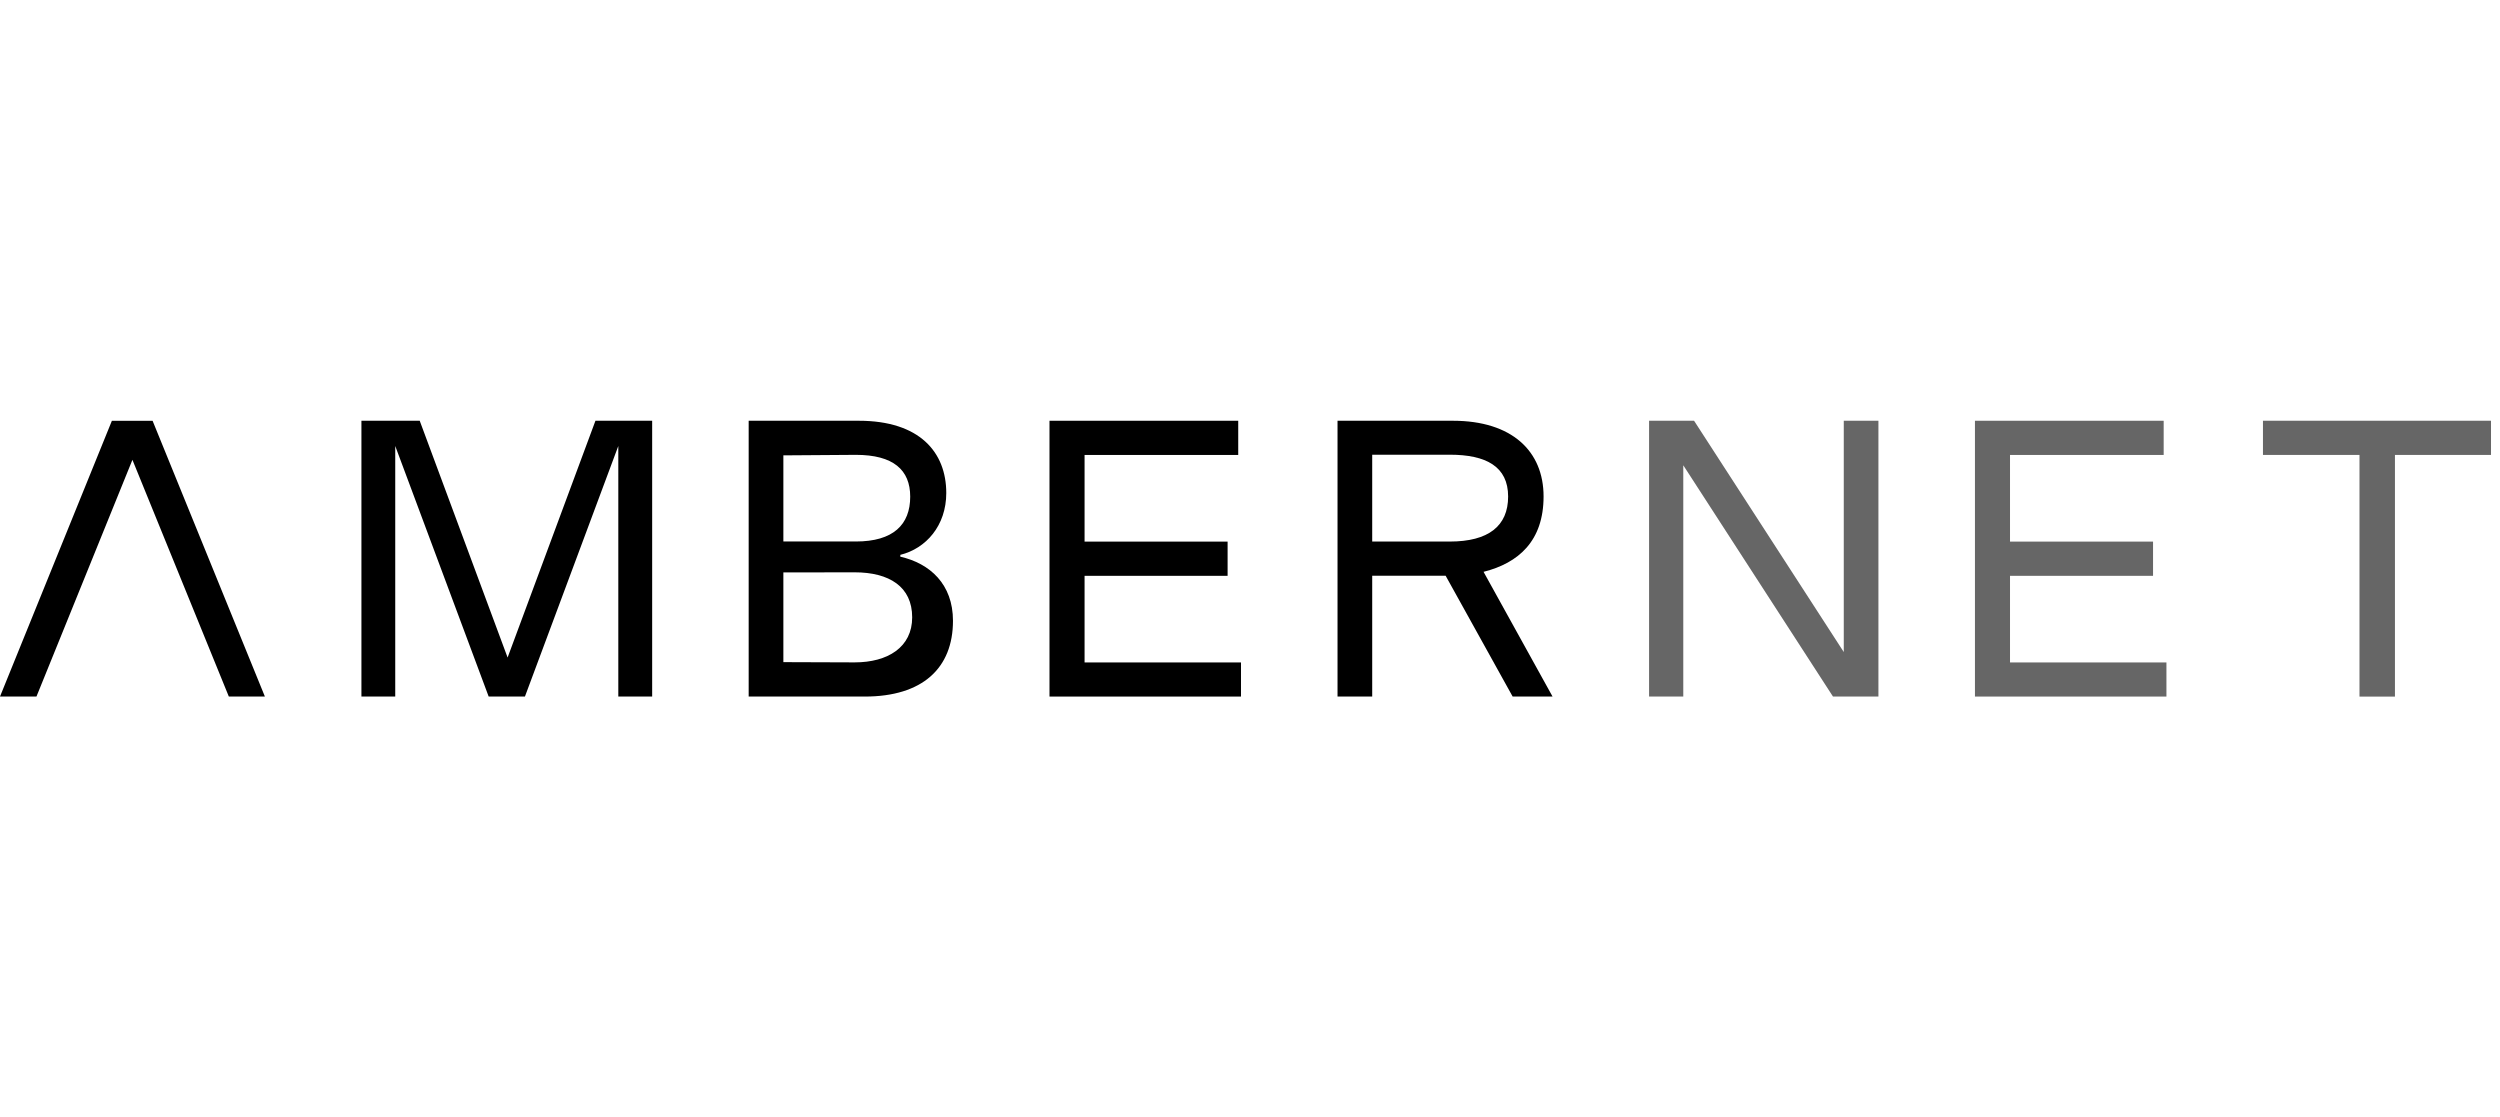 <svg width="179" height="80" viewBox="0 0 179 80" fill="none" xmlns="http://www.w3.org/2000/svg">
<g clip-path="url(#clip0_14765_1978)">
<path d="M10.925 30.127H8.011L0 49.873H2.61L9.482 32.923L16.384 49.873H18.966L10.925 30.127Z" fill="black"/>
<path d="M28.299 31.932V49.874H25.878V30.126H30.052L36.344 47.08L42.634 30.126H46.695V49.874H44.271V31.932L37.585 49.874H34.989L28.299 31.932Z" fill="black"/>
<path d="M53.605 30.126H61.492C65.835 30.126 67.753 32.371 67.753 35.3C67.753 37.641 66.296 39.276 64.463 39.727V39.859C66.58 40.339 68.233 41.825 68.233 44.447C68.233 47.833 66.059 49.874 61.92 49.874H53.605V30.126ZM56.089 32.604V38.771H61.279C63.959 38.771 65.171 37.565 65.171 35.561C65.171 33.642 63.959 32.567 61.279 32.567L56.089 32.604ZM56.089 40.986V47.409L61.192 47.427C63.561 47.427 65.312 46.345 65.312 44.202C65.312 42.002 63.667 40.978 61.192 40.978L56.089 40.986Z" fill="black"/>
<path d="M88.855 49.874H75.144V30.126H88.657V32.575H77.655V38.779H87.896V41.229H77.655V47.431H88.855V49.874Z" fill="black"/>
<path d="M98.25 41.224V49.874H95.767V30.126H104.032C108.251 30.126 110.52 32.301 110.52 35.547C110.52 38.734 108.728 40.312 106.222 40.943L111.163 49.874H108.306L103.508 41.224H98.25ZM98.25 38.775H103.808C106.571 38.775 107.982 37.665 107.982 35.551C107.982 33.406 106.406 32.557 103.808 32.557H98.25V38.775Z" fill="black"/>
<path d="M120.523 33.314V49.874H118.074V30.126H121.295L132.014 46.686V30.126H134.495V49.874H131.242L120.523 33.314Z" fill="black" fill-opacity="0.6"/>
<path d="M155.117 49.874H141.406V30.126H154.919V32.575H143.917V38.779H154.158V41.229H143.917V47.431H155.117V49.874Z" fill="black" fill-opacity="0.6"/>
<path d="M168.939 32.574H162.028V30.125H178.356V32.574H171.478V49.875H168.939V32.574Z" fill="black" fill-opacity="0.6"/>
</g>
<defs>
<clipPath id="clip0_14765_1978">
<rect width="178.356" height="80" fill="white"/>
</clipPath>
</defs>
</svg>
